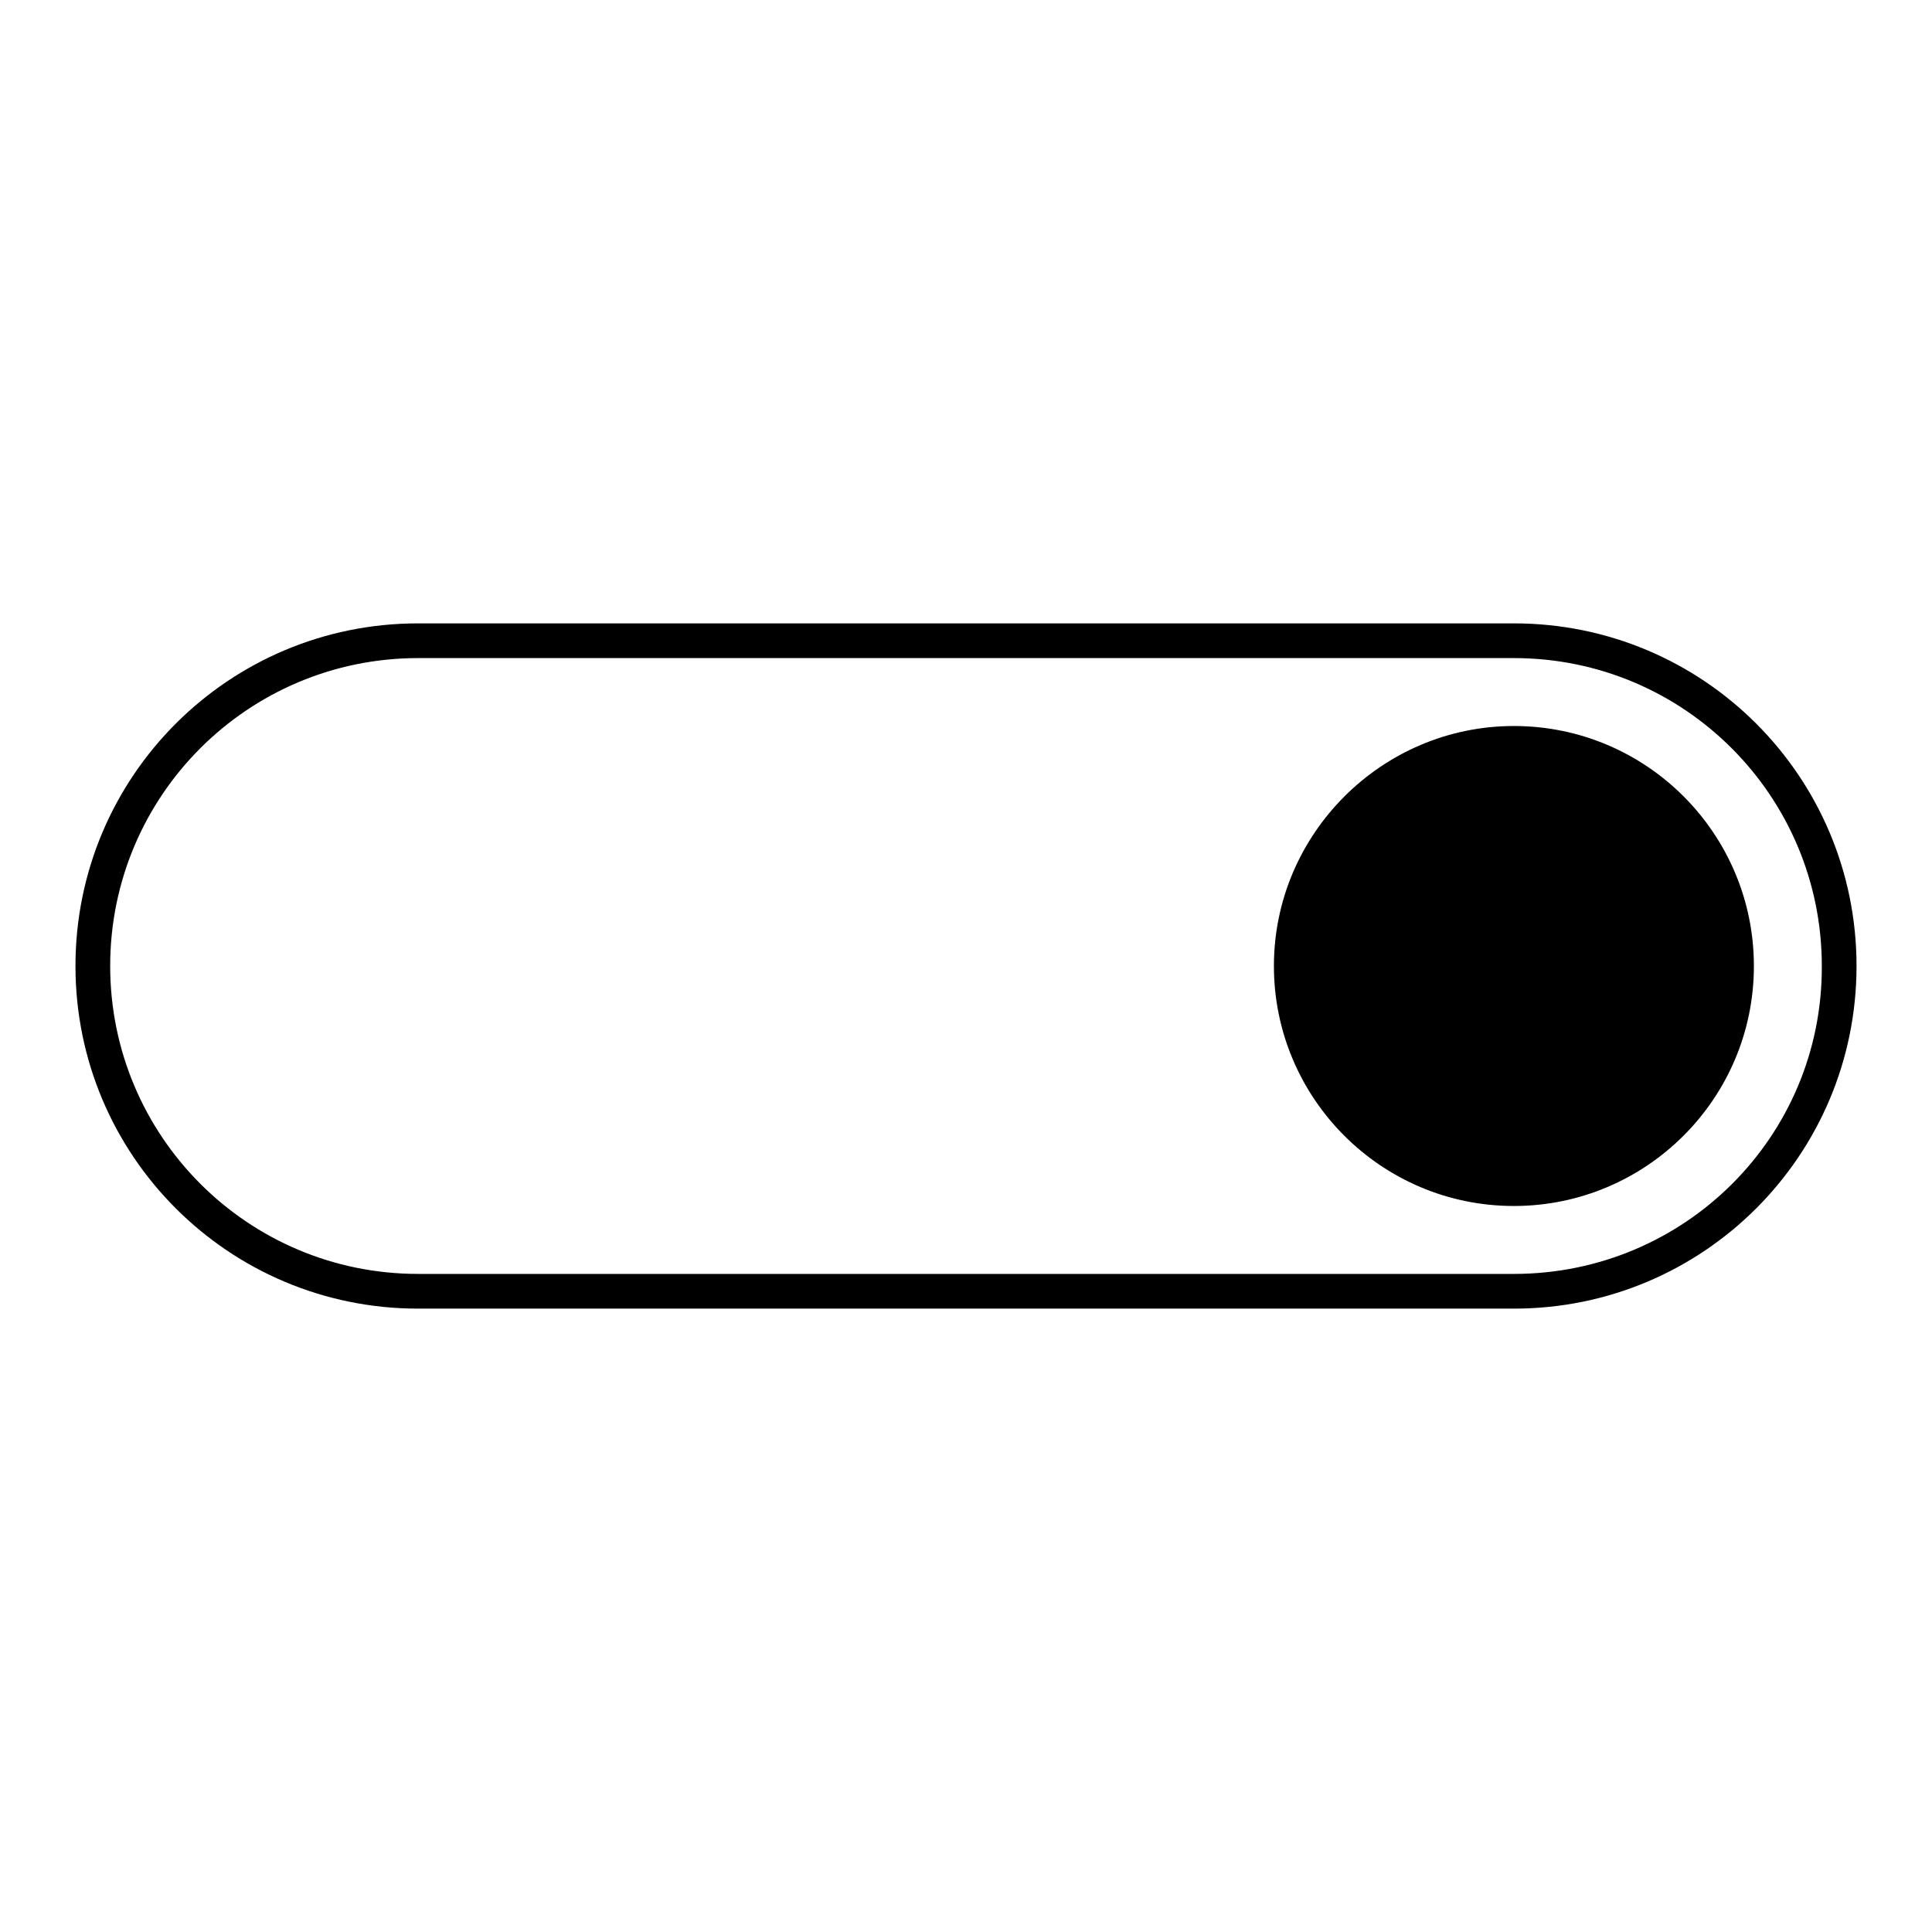 <?xml version="1.0" encoding="utf-8"?>
<!-- Svg Vector Icons : http://www.onlinewebfonts.com/icon -->
<!DOCTYPE svg PUBLIC "-//W3C//DTD SVG 1.1//EN" "http://www.w3.org/Graphics/SVG/1.1/DTD/svg11.dtd">
<svg version="1.1" xmlns="http://www.w3.org/2000/svg" xmlns:xlink="http://www.w3.org/1999/xlink" x="0px" y="0px" viewBox="0 0 256 256" enable-background="new 0 0 256 256" xml:space="preserve">
<g> <path fill="#000000" d="M200.6,82.6H55.4C30.3,82.6,10,102.9,10,128s20.3,45.4,45.4,45.4h145.2c25.1,0,45.4-20.3,45.4-45.4 C246,102.9,225.7,82.6,200.6,82.6z M200.6,168.8H55.4c-22.6,0-40.8-18.3-40.8-40.8c0-22.6,18.3-40.8,40.8-40.8h145.2 c22.6,0,40.8,18.3,40.8,40.8C241.5,150.6,223.2,168.8,200.6,168.8z M168.8,128c0,17.5,14.2,31.8,31.8,31.8 c17.5,0,31.8-14.2,31.8-31.8c0-17.5-14.2-31.8-31.8-31.8C183.1,96.2,168.8,110.5,168.8,128L168.8,128z"/></g>
</svg>